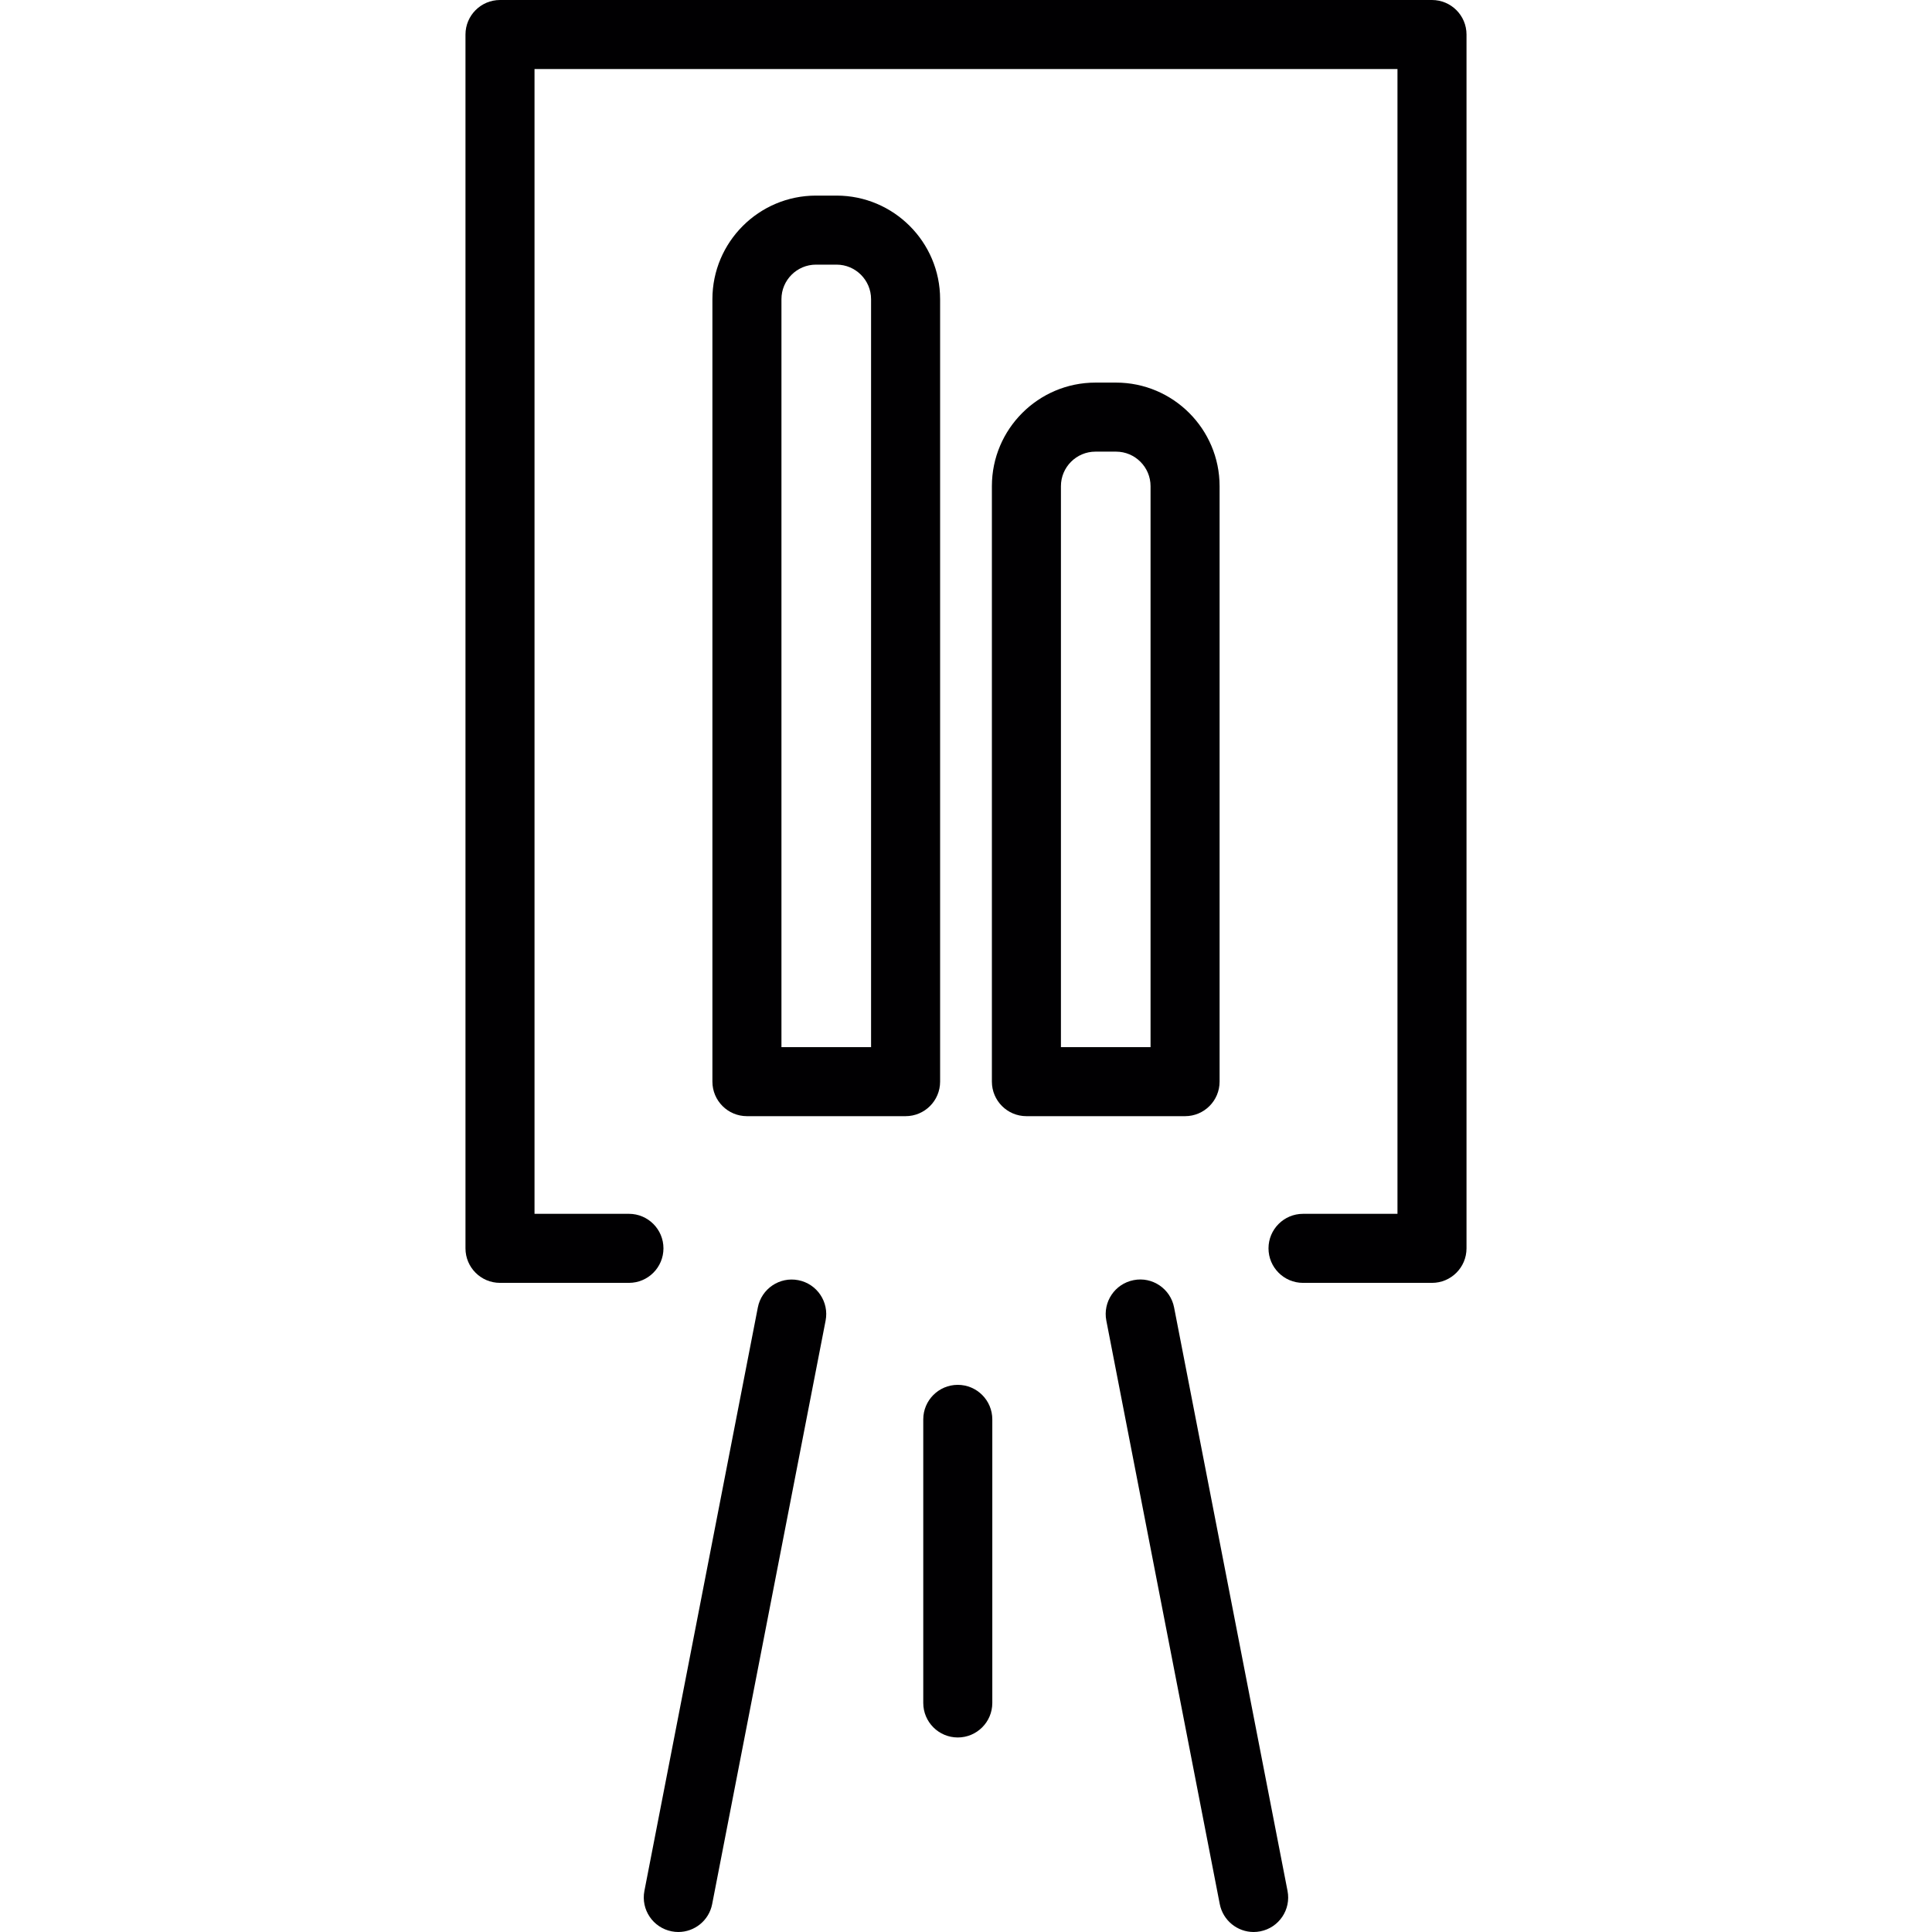 <?xml version="1.0" encoding="iso-8859-1"?>
<!-- Generator: Adobe Illustrator 18.1.1, SVG Export Plug-In . SVG Version: 6.00 Build 0)  -->
<svg version="1.1" id="Capa_1" xmlns="http://www.w3.org/2000/svg" xmlns:xlink="http://www.w3.org/1999/xlink" x="0px" y="0px"
	 viewBox="0 0 454.924 454.924" style="enable-background:new 0 0 454.924 454.924;" xml:space="preserve">
<g>
	<path style="fill:#010002;" d="M117.734,302.074h30.36c4.487,0,8.129-3.642,8.129-8.129c0-4.487-3.642-8.129-8.129-8.129h-22.232
		V16.257h203.198v269.56h-22.24c-4.487,0-8.129,3.642-8.129,8.129c0,4.487,3.642,8.129,8.129,8.129h30.368
		c4.487,0,8.129-3.642,8.129-8.129V8.129c0-4.487-3.642-8.129-8.129-8.129H117.734c-4.487,0-8.129,3.642-8.129,8.129v285.817
		C109.606,298.432,113.239,302.074,117.734,302.074z"/>
	<path style="fill:#010002;" d="M158.166,454.769c0.52,0.106,1.049,0.154,1.561,0.154c3.812,0,7.218-2.699,7.966-6.576
		l26.71-137.381c0.853-4.406-2.024-8.673-6.43-9.527c-4.414-0.862-8.673,2.024-9.527,6.43l-26.71,137.381
		C150.883,449.648,153.76,453.916,158.166,454.769z"/>
	<path style="fill:#010002;" d="M295.189,454.924c0.512,0,1.032-0.049,1.561-0.154c4.406-0.854,7.283-5.121,6.422-9.527
		l-26.711-137.381c-0.853-4.406-5.121-7.308-9.527-6.43c-4.406,0.853-7.283,5.121-6.43,9.527l26.71,137.381
		C287.971,452.225,291.377,454.924,295.189,454.924z"/>
	<path style="fill:#010002;" d="M225.527,326.086c-4.487,0-8.129,3.642-8.129,8.129v66.776c0,4.487,3.642,8.129,8.129,8.129
		c4.487,0,8.129-3.642,8.129-8.129v-66.776C233.656,329.728,230.014,326.086,225.527,326.086z"/>
	<path style="fill:#010002;" d="M196.98,46.057h-4.845c-13.445,0-24.386,10.941-24.386,24.386v184.25
		c0,4.487,3.642,8.129,8.129,8.129h37.359c4.487,0,8.129-3.642,8.129-8.129V70.442C221.365,56.998,210.424,46.057,196.98,46.057z
		 M205.108,246.564h-21.102V70.442c0-4.479,3.65-8.129,8.129-8.129h4.845c4.479,0,8.129,3.65,8.129,8.129V246.564z"/>
	<path style="fill:#010002;" d="M262.789,90.089h-4.845c-13.445,0-24.386,10.941-24.386,24.386v140.218
		c0,4.487,3.642,8.129,8.129,8.129h37.359c4.487,0,8.129-3.642,8.129-8.129V114.475C287.174,101.03,276.233,90.089,262.789,90.089z
		 M270.917,246.564h-21.102V114.475c0-4.479,3.65-8.129,8.129-8.129h4.845c4.479,0,8.129,3.65,8.129,8.129V246.564z"/>
</g>
<g>
</g>
<g>
</g>
<g>
</g>
<g>
</g>
<g>
</g>
<g>
</g>
<g>
</g>
<g>
</g>
<g>
</g>
<g>
</g>
<g>
</g>
<g>
</g>
<g>
</g>
<g>
</g>
<g>
</g>
</svg>
